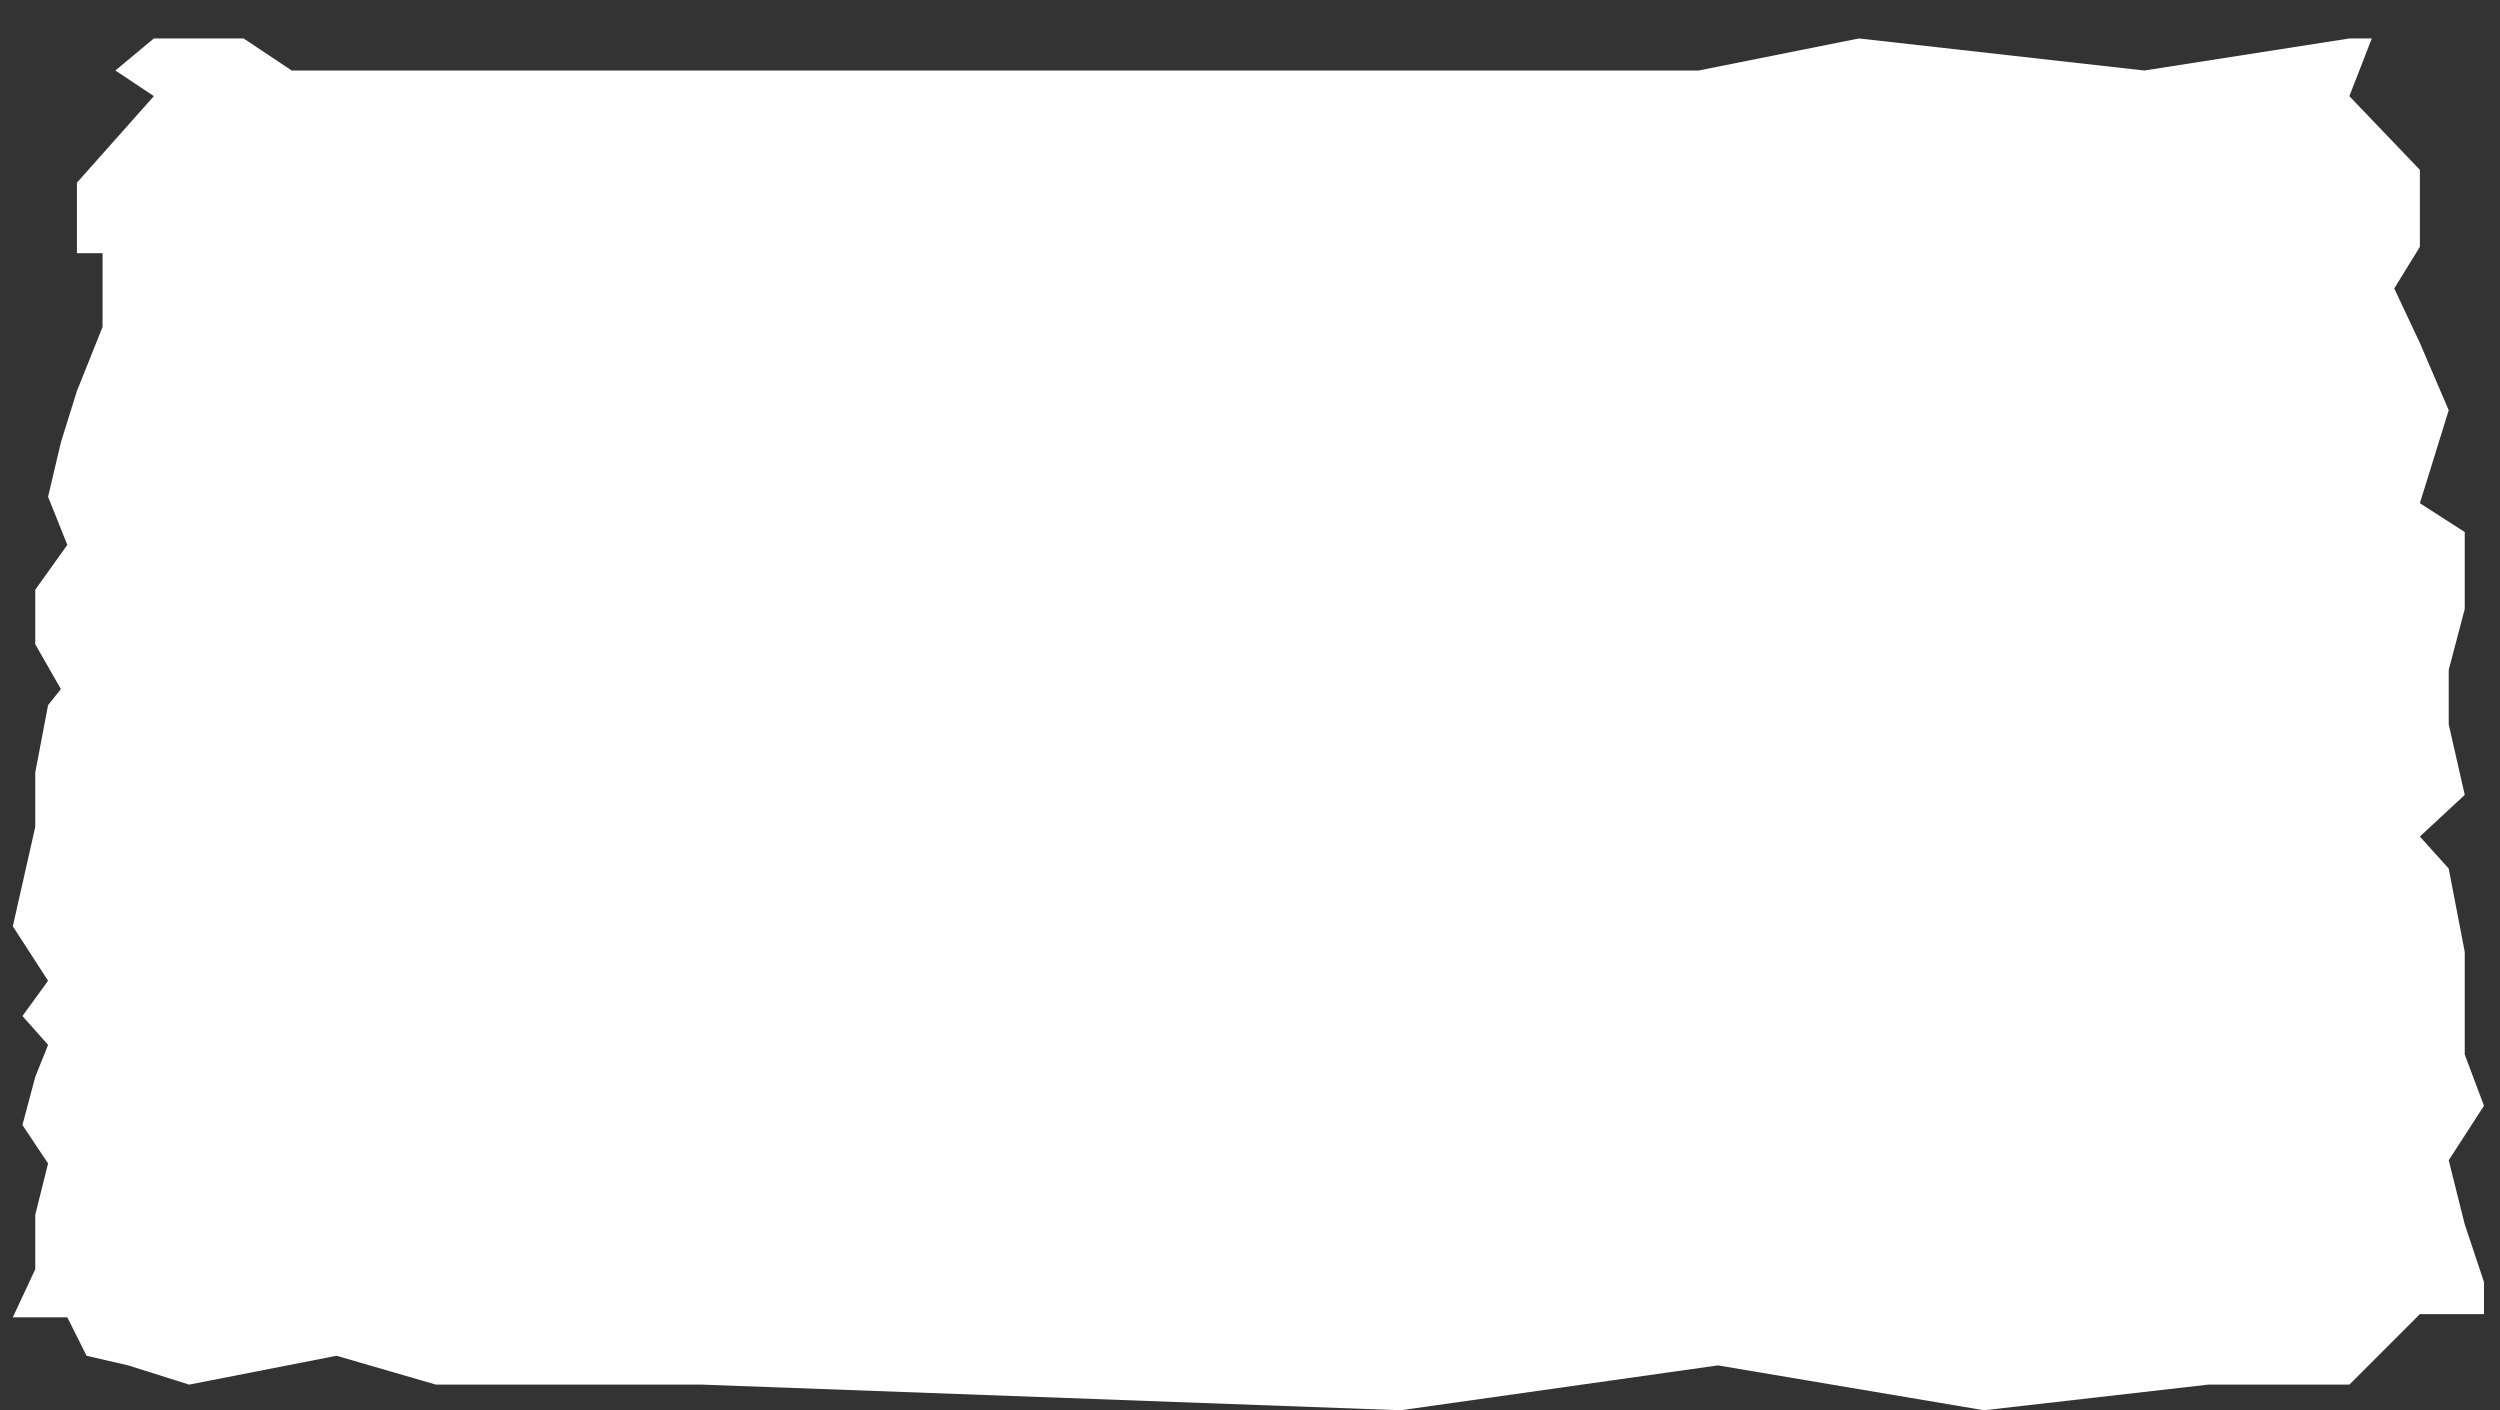 <?xml version="1.0" encoding="UTF-8"?> <svg xmlns="http://www.w3.org/2000/svg" width="390" height="220" viewBox="0 0 390 220" fill="none"><rect x="0" y="0" width="390" height="220" fill="#333333" stroke="none"/><path d="M13.5 211.5L20 213L29.5 216L52.5 211.5L68 216H109.5L218.5 220L268 213L309.5 220L344.5 216H366.5L377.5 205H387.5V200L384.5 191L382 181L387.5 172.5L384.5 164.5V159V148.5L382 135.5L377.5 130.5L384.5 124L382 113V104.5L384.5 95V83L377.5 78.5L382 64L377.5 53.5L373.5 45L377.5 38.5V26.5L366.5 15L370 6H366.5L334.5 11L290 6L265 11H45.5L38 6H24L18 11L24 15L12 28.5V39.5H16V51L12 61L9.5 69L7.5 77.5L10.5 85L5.5 92V100.5L9.5 107.5L7.5 110L5.5 120.5V129L2 144.5L7.5 153L3.5 158.5L7.5 163L5.5 168L3.5 175.5L7.5 181.5L5.5 189.5V198L2 205.5H10.5L13.5 211.5Z" fill="white"></path></svg> 